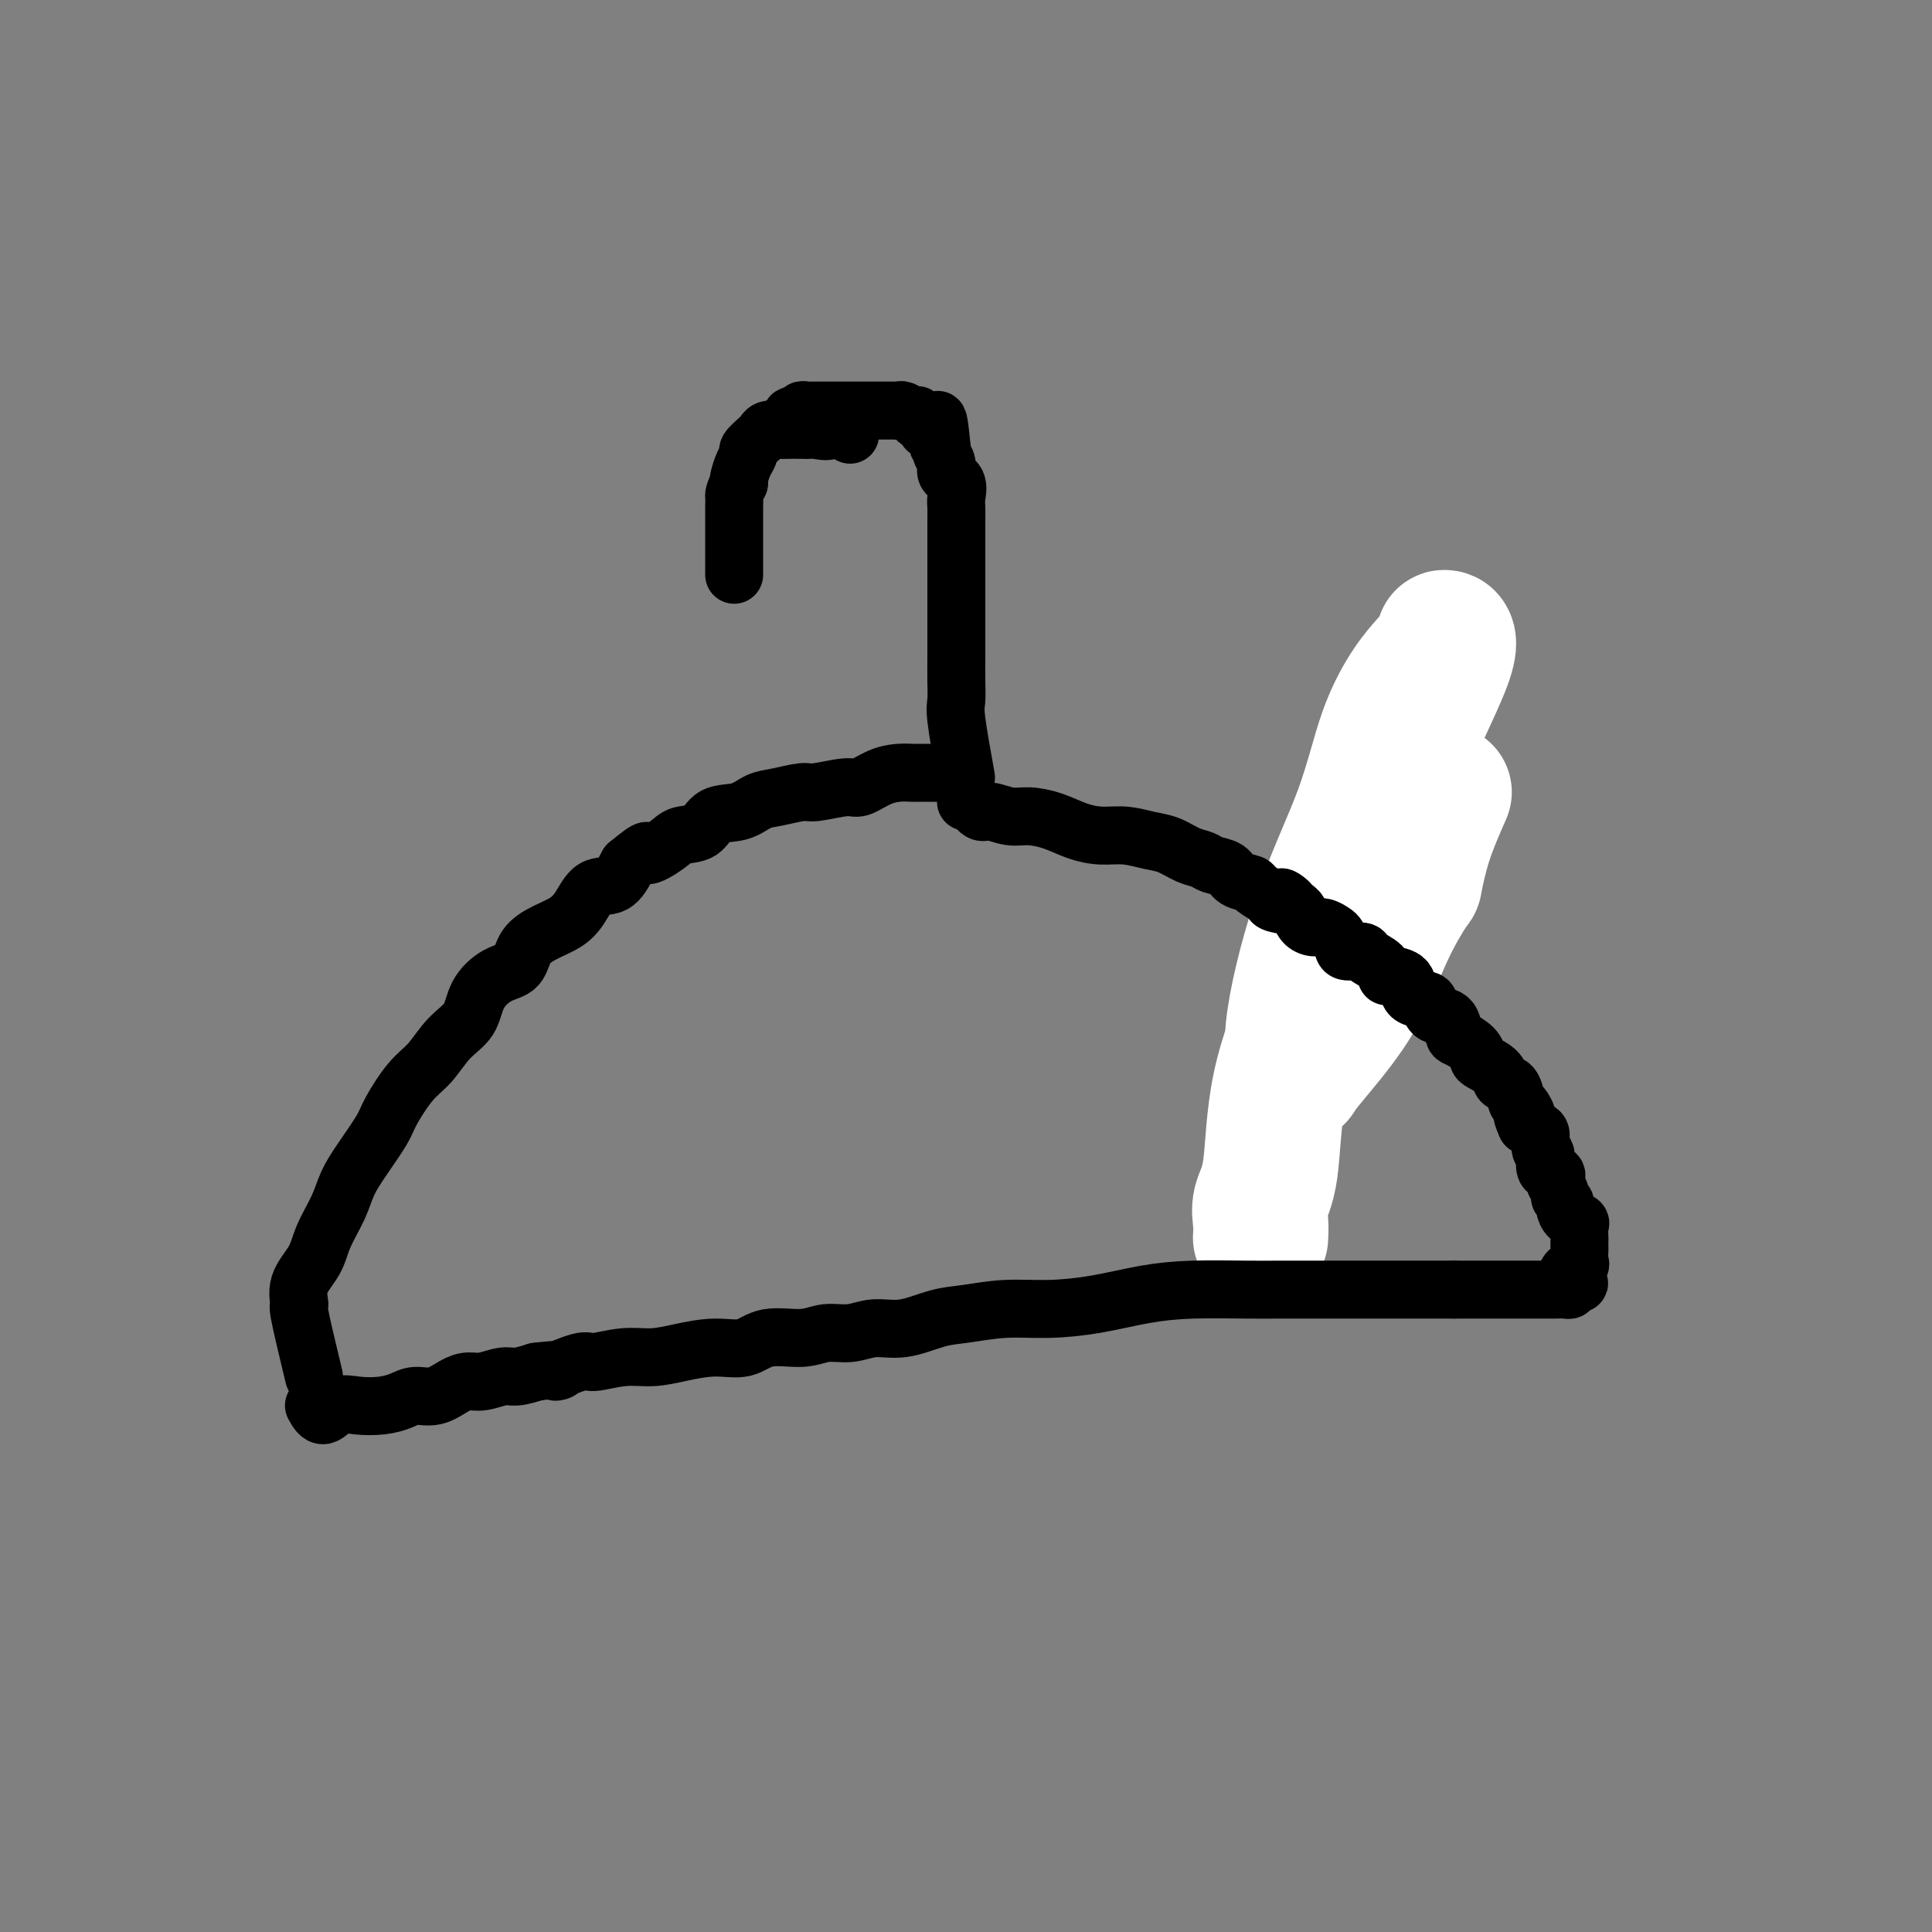 <svg viewBox='0 0 400 400' version='1.1' xmlns='http://www.w3.org/2000/svg' xmlns:xlink='http://www.w3.org/1999/xlink'><rect x="0" y="0" width="400" height="400" fill="#808080" stroke="none"/><g fill='none' stroke='#4E0000' stroke-width='6' stroke-linecap='round' stroke-linejoin='round'><path d='M284,169c0.000,0.000 0.100,0.100 0.1,0.1'/></g>
<g fill='none' stroke='#FFFFFF' stroke-width='28' stroke-linecap='round' stroke-linejoin='round'><path d='M299,164c-1.463,3.331 -2.926,6.661 -4,10c-1.074,3.339 -1.760,6.686 -2,8c-0.240,1.314 -0.033,0.597 -1,2c-0.967,1.403 -3.109,4.928 -5,9c-1.891,4.072 -3.530,8.690 -6,13c-2.470,4.310 -5.771,8.311 -8,11c-2.229,2.689 -3.388,4.065 -4,5c-0.612,0.935 -0.679,1.430 -1,0c-0.321,-1.430 -0.897,-4.784 0,-11c0.897,-6.216 3.268,-15.295 6,-23c2.732,-7.705 5.826,-14.036 8,-20c2.174,-5.964 3.428,-11.560 5,-16c1.572,-4.440 3.464,-7.726 5,-10c1.536,-2.274 2.718,-3.538 4,-5c1.282,-1.462 2.663,-3.122 3,-4c0.337,-0.878 -0.372,-0.975 0,-1c0.372,-0.025 1.825,0.022 0,5c-1.825,4.978 -6.927,14.887 -12,27c-5.073,12.113 -10.116,26.431 -14,37c-3.884,10.569 -6.610,17.389 -8,24c-1.390,6.611 -1.444,13.012 -2,17c-0.556,3.988 -1.613,5.564 -2,7c-0.387,1.436 -0.104,2.733 0,4c0.104,1.267 0.030,2.505 0,3c-0.030,0.495 -0.015,0.248 0,0'/></g>
<g fill='none' stroke='#000000' stroke-width='12' stroke-linecap='round' stroke-linejoin='round'><path d='M65,291c0.594,1.070 1.187,2.141 2,2c0.813,-0.141 1.844,-1.492 3,-2c1.156,-0.508 2.437,-0.173 4,0c1.563,0.173 3.408,0.183 5,0c1.592,-0.183 2.929,-0.561 4,-1c1.071,-0.439 1.874,-0.940 3,-1c1.126,-0.060 2.574,0.320 4,0c1.426,-0.320 2.832,-1.339 4,-2c1.168,-0.661 2.100,-0.964 3,-1c0.900,-0.036 1.767,0.197 3,0c1.233,-0.197 2.832,-0.822 4,-1c1.168,-0.178 1.905,0.092 3,0c1.095,-0.092 2.547,-0.546 4,-1'/><path d='M111,284c7.747,-0.957 4.115,0.151 4,0c-0.115,-0.151 3.289,-1.560 5,-2c1.711,-0.440 1.730,0.088 3,0c1.270,-0.088 3.792,-0.792 6,-1c2.208,-0.208 4.103,0.080 6,0c1.897,-0.080 3.795,-0.528 6,-1c2.205,-0.472 4.717,-0.968 7,-1c2.283,-0.032 4.336,0.399 6,0c1.664,-0.399 2.940,-1.628 5,-2c2.060,-0.372 4.905,0.112 7,0c2.095,-0.112 3.441,-0.822 5,-1c1.559,-0.178 3.330,0.174 5,0c1.670,-0.174 3.237,-0.874 5,-1c1.763,-0.126 3.720,0.320 6,0c2.280,-0.320 4.882,-1.408 7,-2c2.118,-0.592 3.753,-0.687 6,-1c2.247,-0.313 5.106,-0.844 8,-1c2.894,-0.156 5.823,0.063 9,0c3.177,-0.063 6.602,-0.409 10,-1c3.398,-0.591 6.771,-1.426 10,-2c3.229,-0.574 6.316,-0.886 10,-1c3.684,-0.114 7.966,-0.031 11,0c3.034,0.031 4.820,0.008 7,0c2.180,-0.008 4.754,-0.002 7,0c2.246,0.002 4.166,0.001 6,0c1.834,-0.001 3.583,-0.000 5,0c1.417,0.000 2.501,0.000 4,0c1.499,-0.000 3.412,-0.000 5,0c1.588,0.000 2.851,0.000 4,0c1.149,-0.000 2.186,-0.000 3,0c0.814,0.000 1.407,0.000 2,0'/><path d='M301,267c8.489,0.000 2.712,0.000 1,0c-1.712,-0.000 0.641,-0.000 2,0c1.359,0.000 1.724,0.000 2,0c0.276,-0.000 0.463,-0.000 1,0c0.537,0.000 1.422,0.000 2,0c0.578,-0.000 0.847,-0.000 2,0c1.153,0.000 3.190,0.000 4,0c0.810,-0.000 0.391,-0.000 1,0c0.609,0.000 2.244,0.001 3,0c0.756,-0.001 0.634,-0.003 1,0c0.366,0.003 1.222,0.011 2,0c0.778,-0.011 1.479,-0.041 2,0c0.521,0.041 0.863,0.155 1,0c0.137,-0.155 0.068,-0.577 0,-1'/><path d='M325,266c3.745,-0.274 1.109,-0.458 0,-1c-1.109,-0.542 -0.689,-1.440 0,-2c0.689,-0.560 1.649,-0.780 2,-1c0.351,-0.220 0.094,-0.439 0,-1c-0.094,-0.561 -0.026,-1.463 0,-2c0.026,-0.537 0.009,-0.707 0,-1c-0.009,-0.293 -0.009,-0.707 0,-1c0.009,-0.293 0.026,-0.463 0,-1c-0.026,-0.537 -0.097,-1.439 0,-2c0.097,-0.561 0.362,-0.780 0,-1c-0.362,-0.220 -1.350,-0.439 -2,-1c-0.650,-0.561 -0.962,-1.464 -1,-2c-0.038,-0.536 0.200,-0.707 0,-1c-0.200,-0.293 -0.836,-0.709 -1,-1c-0.164,-0.291 0.144,-0.457 0,-1c-0.144,-0.543 -0.742,-1.463 -1,-2c-0.258,-0.537 -0.178,-0.691 0,-1c0.178,-0.309 0.455,-0.773 0,-1c-0.455,-0.227 -1.641,-0.218 -2,-1c-0.359,-0.782 0.108,-2.356 0,-3c-0.108,-0.644 -0.792,-0.358 -1,-1c-0.208,-0.642 0.059,-2.211 0,-3c-0.059,-0.789 -0.446,-0.797 -1,-1c-0.554,-0.203 -1.277,-0.602 -2,-1'/><path d='M316,233c-1.655,-3.584 -0.293,-2.045 0,-2c0.293,0.045 -0.483,-1.405 -1,-2c-0.517,-0.595 -0.776,-0.334 -1,-1c-0.224,-0.666 -0.414,-2.258 -1,-3c-0.586,-0.742 -1.570,-0.635 -2,-1c-0.430,-0.365 -0.308,-1.201 -1,-2c-0.692,-0.799 -2.199,-1.560 -3,-2c-0.801,-0.440 -0.895,-0.560 -1,-1c-0.105,-0.440 -0.221,-1.202 -1,-2c-0.779,-0.798 -2.223,-1.632 -3,-2c-0.777,-0.368 -0.889,-0.270 -1,-1c-0.111,-0.730 -0.223,-2.288 -1,-3c-0.777,-0.712 -2.220,-0.579 -3,-1c-0.780,-0.421 -0.899,-1.395 -1,-2c-0.101,-0.605 -0.185,-0.840 -1,-1c-0.815,-0.160 -2.363,-0.245 -3,-1c-0.637,-0.755 -0.364,-2.181 -1,-3c-0.636,-0.819 -2.182,-1.032 -3,-1c-0.818,0.032 -0.909,0.310 -1,0c-0.091,-0.310 -0.181,-1.209 -1,-2c-0.819,-0.791 -2.366,-1.472 -3,-2c-0.634,-0.528 -0.354,-0.901 -1,-1c-0.646,-0.099 -2.218,0.075 -3,0c-0.782,-0.075 -0.776,-0.398 -1,-1c-0.224,-0.602 -0.680,-1.484 -1,-2c-0.320,-0.516 -0.506,-0.667 -1,-1c-0.494,-0.333 -1.298,-0.849 -2,-1c-0.702,-0.151 -1.302,0.063 -2,0c-0.698,-0.063 -1.496,-0.401 -2,-1c-0.504,-0.599 -0.716,-1.457 -1,-2c-0.284,-0.543 -0.642,-0.772 -1,-1'/><path d='M268,188c-4.998,-3.793 -1.494,-1.776 -1,-1c0.494,0.776 -2.021,0.311 -3,0c-0.979,-0.311 -0.421,-0.468 -1,-1c-0.579,-0.532 -2.295,-1.438 -3,-2c-0.705,-0.562 -0.401,-0.781 -1,-1c-0.599,-0.219 -2.102,-0.439 -3,-1c-0.898,-0.561 -1.191,-1.464 -2,-2c-0.809,-0.536 -2.133,-0.707 -3,-1c-0.867,-0.293 -1.277,-0.709 -2,-1c-0.723,-0.291 -1.760,-0.456 -3,-1c-1.240,-0.544 -2.683,-1.468 -4,-2c-1.317,-0.532 -2.507,-0.671 -4,-1c-1.493,-0.329 -3.288,-0.849 -5,-1c-1.712,-0.151 -3.342,0.066 -5,0c-1.658,-0.066 -3.344,-0.414 -5,-1c-1.656,-0.586 -3.283,-1.409 -5,-2c-1.717,-0.591 -3.524,-0.951 -5,-1c-1.476,-0.049 -2.620,0.211 -4,0c-1.380,-0.211 -2.997,-0.894 -4,-1c-1.003,-0.106 -1.393,0.363 -2,0c-0.607,-0.363 -1.433,-1.559 -2,-2c-0.567,-0.441 -0.876,-0.126 -1,0c-0.124,0.126 -0.062,0.063 0,0'/><path d='M65,285c-1.290,-5.357 -2.579,-10.713 -3,-13c-0.421,-2.287 0.027,-1.503 0,-2c-0.027,-0.497 -0.527,-2.274 0,-4c0.527,-1.726 2.082,-3.400 3,-5c0.918,-1.600 1.198,-3.124 2,-5c0.802,-1.876 2.124,-4.102 3,-6c0.876,-1.898 1.304,-3.467 2,-5c0.696,-1.533 1.659,-3.031 3,-5c1.341,-1.969 3.061,-4.410 4,-6c0.939,-1.590 1.099,-2.328 2,-4c0.901,-1.672 2.543,-4.277 4,-6c1.457,-1.723 2.727,-2.563 4,-4c1.273,-1.437 2.547,-3.471 4,-5c1.453,-1.529 3.083,-2.552 4,-4c0.917,-1.448 1.119,-3.322 2,-5c0.881,-1.678 2.441,-3.159 4,-4c1.559,-0.841 3.117,-1.042 4,-2c0.883,-0.958 1.092,-2.674 2,-4c0.908,-1.326 2.515,-2.261 4,-3c1.485,-0.739 2.848,-1.281 4,-2c1.152,-0.719 2.092,-1.615 3,-3c0.908,-1.385 1.783,-3.257 3,-4c1.217,-0.743 2.776,-0.355 4,-1c1.224,-0.645 2.112,-2.322 3,-4'/><path d='M130,179c5.493,-4.540 3.724,-2.390 4,-2c0.276,0.390 2.597,-0.980 4,-2c1.403,-1.020 1.887,-1.692 3,-2c1.113,-0.308 2.855,-0.253 4,-1c1.145,-0.747 1.693,-2.295 3,-3c1.307,-0.705 3.371,-0.566 5,-1c1.629,-0.434 2.821,-1.441 4,-2c1.179,-0.559 2.345,-0.670 4,-1c1.655,-0.330 3.800,-0.880 5,-1c1.200,-0.120 1.455,0.188 3,0c1.545,-0.188 4.381,-0.874 6,-1c1.619,-0.126 2.020,0.306 3,0c0.980,-0.306 2.537,-1.350 4,-2c1.463,-0.650 2.830,-0.906 4,-1c1.170,-0.094 2.142,-0.025 3,0c0.858,0.025 1.601,0.007 2,0c0.399,-0.007 0.454,-0.002 1,0c0.546,0.002 1.585,0.001 2,0c0.415,-0.001 0.208,-0.000 0,0'/><path d='M200,161c-0.845,-4.706 -1.691,-9.412 -2,-12c-0.309,-2.588 -0.083,-3.060 0,-4c0.083,-0.940 0.022,-2.350 0,-4c-0.022,-1.650 -0.006,-3.539 0,-5c0.006,-1.461 0.002,-2.493 0,-4c-0.002,-1.507 -0.000,-3.490 0,-5c0.000,-1.510 0.000,-2.546 0,-4c-0.000,-1.454 0.000,-3.324 0,-5c-0.000,-1.676 -0.001,-3.158 0,-4c0.001,-0.842 0.002,-1.044 0,-2c-0.002,-0.956 -0.008,-2.665 0,-4c0.008,-1.335 0.031,-2.297 0,-3c-0.031,-0.703 -0.117,-1.148 0,-2c0.117,-0.852 0.437,-2.112 0,-3c-0.437,-0.888 -1.633,-1.403 -2,-2c-0.367,-0.597 0.093,-1.276 0,-2c-0.093,-0.724 -0.741,-1.493 -1,-2c-0.259,-0.507 -0.130,-0.754 0,-1'/><path d='M195,93c-1.029,-10.919 -1.103,-4.217 -1,-2c0.103,2.217 0.382,-0.051 0,-1c-0.382,-0.949 -1.425,-0.579 -2,-1c-0.575,-0.421 -0.683,-1.633 -1,-2c-0.317,-0.367 -0.844,0.112 -1,0c-0.156,-0.112 0.060,-0.815 0,-1c-0.060,-0.185 -0.396,0.146 -1,0c-0.604,-0.146 -1.475,-0.771 -2,-1c-0.525,-0.229 -0.704,-0.061 -1,0c-0.296,0.061 -0.708,0.016 -1,0c-0.292,-0.016 -0.463,-0.004 -1,0c-0.537,0.004 -1.439,0.001 -2,0c-0.561,-0.001 -0.781,-0.000 -1,0c-0.219,0.000 -0.438,0.000 -1,0c-0.562,-0.000 -1.468,-0.000 -2,0c-0.532,0.000 -0.691,0.000 -1,0c-0.309,-0.000 -0.769,0.000 -1,0c-0.231,-0.000 -0.233,-0.000 -1,0c-0.767,0.000 -2.299,0.000 -3,0c-0.701,-0.000 -0.570,-0.001 -1,0c-0.430,0.001 -1.420,0.004 -2,0c-0.580,-0.004 -0.751,-0.016 -1,0c-0.249,0.016 -0.575,0.060 -1,0c-0.425,-0.060 -0.949,-0.222 -1,0c-0.051,0.222 0.371,0.829 0,1c-0.371,0.171 -1.535,-0.094 -2,0c-0.465,0.094 -0.233,0.547 0,1'/><path d='M176,90c-1.240,-1.494 -2.481,-2.989 -3,-3c-0.519,-0.011 -0.317,1.461 -1,2c-0.683,0.539 -2.252,0.145 -3,0c-0.748,-0.145 -0.676,-0.040 -1,0c-0.324,0.040 -1.043,0.014 -2,0c-0.957,-0.014 -2.153,-0.016 -3,0c-0.847,0.016 -1.345,0.050 -2,0c-0.655,-0.050 -1.467,-0.183 -2,0c-0.533,0.183 -0.787,0.681 -1,1c-0.213,0.319 -0.387,0.460 -1,1c-0.613,0.540 -1.667,1.479 -2,2c-0.333,0.521 0.055,0.624 0,1c-0.055,0.376 -0.553,1.024 -1,2c-0.447,0.976 -0.842,2.279 -1,3c-0.158,0.721 -0.079,0.861 0,1'/><path d='M153,100c-1.155,2.287 -1.041,2.503 -1,3c0.041,0.497 0.011,1.275 0,2c-0.011,0.725 -0.003,1.397 0,2c0.003,0.603 0.001,1.139 0,2c-0.001,0.861 -0.000,2.049 0,3c0.000,0.951 0.000,1.667 0,2c-0.000,0.333 -0.000,0.285 0,1c0.000,0.715 0.000,2.192 0,3c-0.000,0.808 -0.000,0.945 0,1c0.000,0.055 0.000,0.027 0,0'/></g>
</svg>